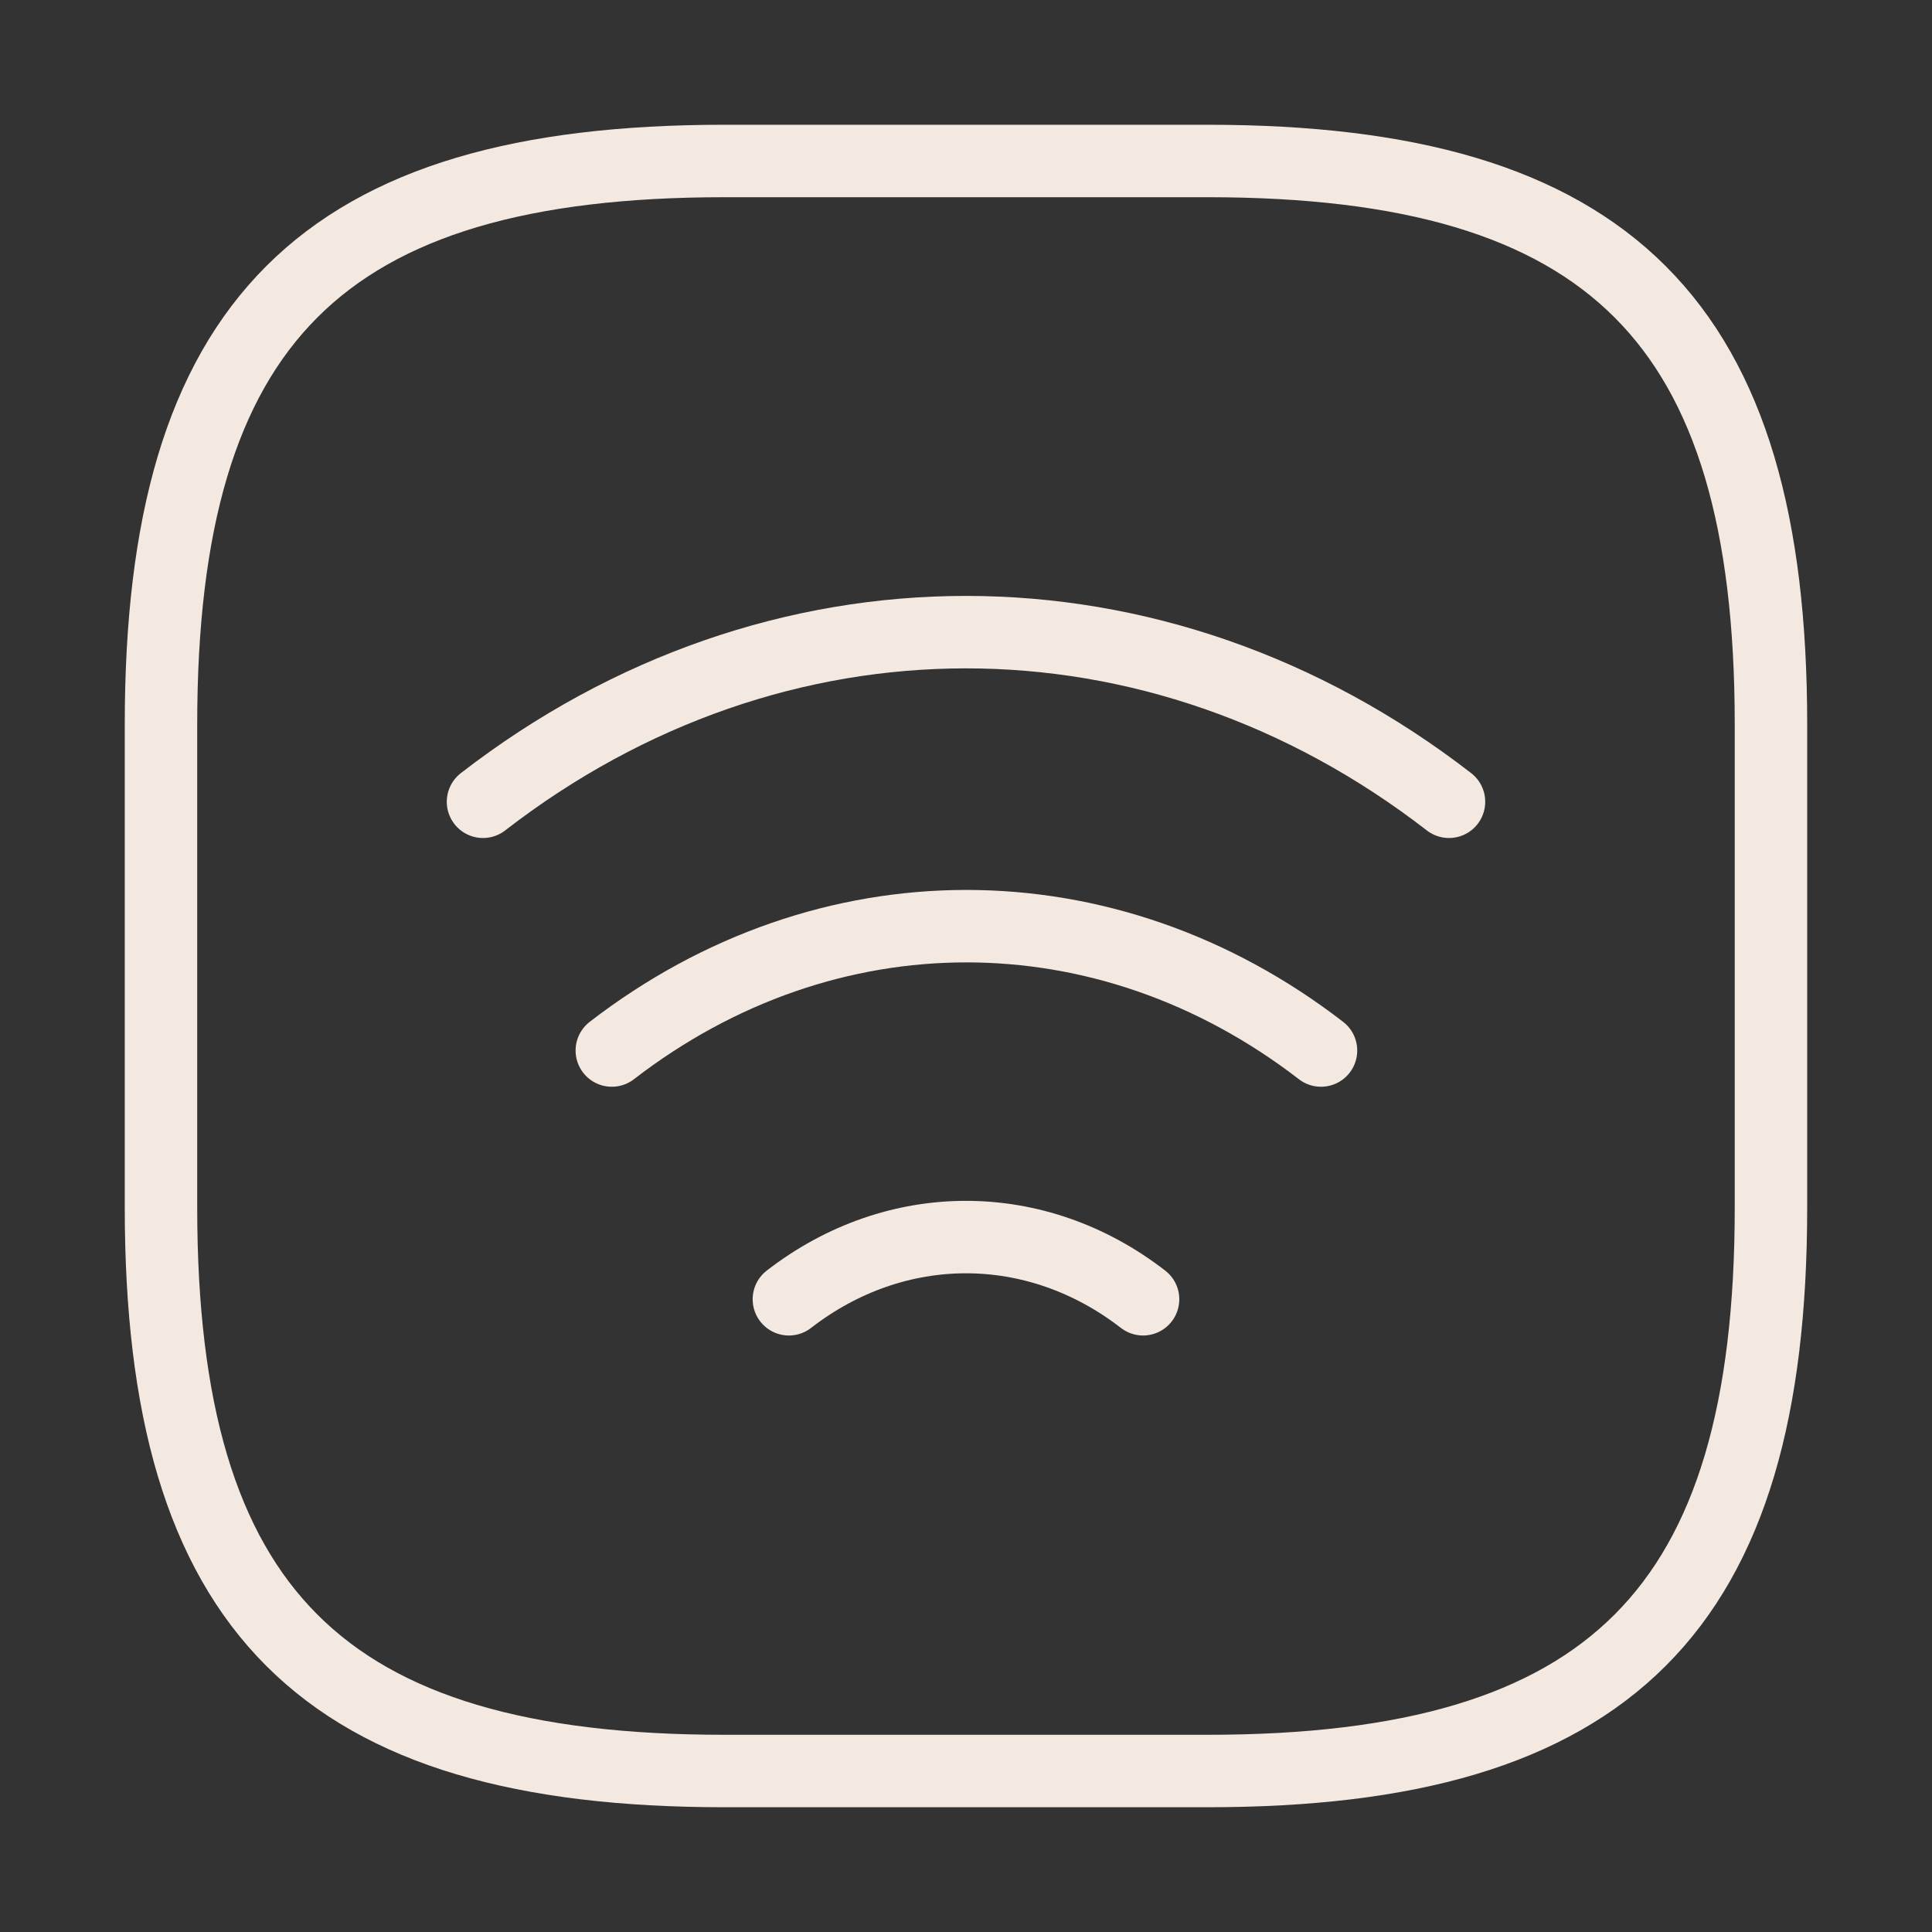 <?xml version="1.0" encoding="UTF-8"?>
<svg xmlns="http://www.w3.org/2000/svg" width="40" height="40" viewBox="0 0 40 40" fill="none">
  <rect x="0" y="0" width="40" height="40" fill="#333333" stroke="none"/>
  <path d="M10 16.6C16.05 11.917 23.95 11.917 30 16.6" stroke="#F3E9E0" stroke-width="1.5" stroke-linecap="round" stroke-linejoin="round"></path>
  <path d="M12.667 21.75C17.117 18.317 22.9 18.317 27.35 21.75" stroke="#F3E9E0" stroke-width="1.5" stroke-linecap="round" stroke-linejoin="round"></path>
  <path d="M16.333 26.9C18.55 25.183 21.45 25.183 23.666 26.9" stroke="#F3E9E0" stroke-width="1.5" stroke-linecap="round" stroke-linejoin="round"></path>
  <path d="M15 36.667H25C33.333 36.667 36.666 33.333 36.666 25V15C36.666 6.667 33.333 3.333 25 3.333H15C6.666 3.333 3.333 6.667 3.333 15V25C3.333 33.333 6.666 36.667 15 36.667Z" stroke="#F3E9E0" stroke-width="1.5" stroke-linecap="round" stroke-linejoin="round"></path>
</svg>
